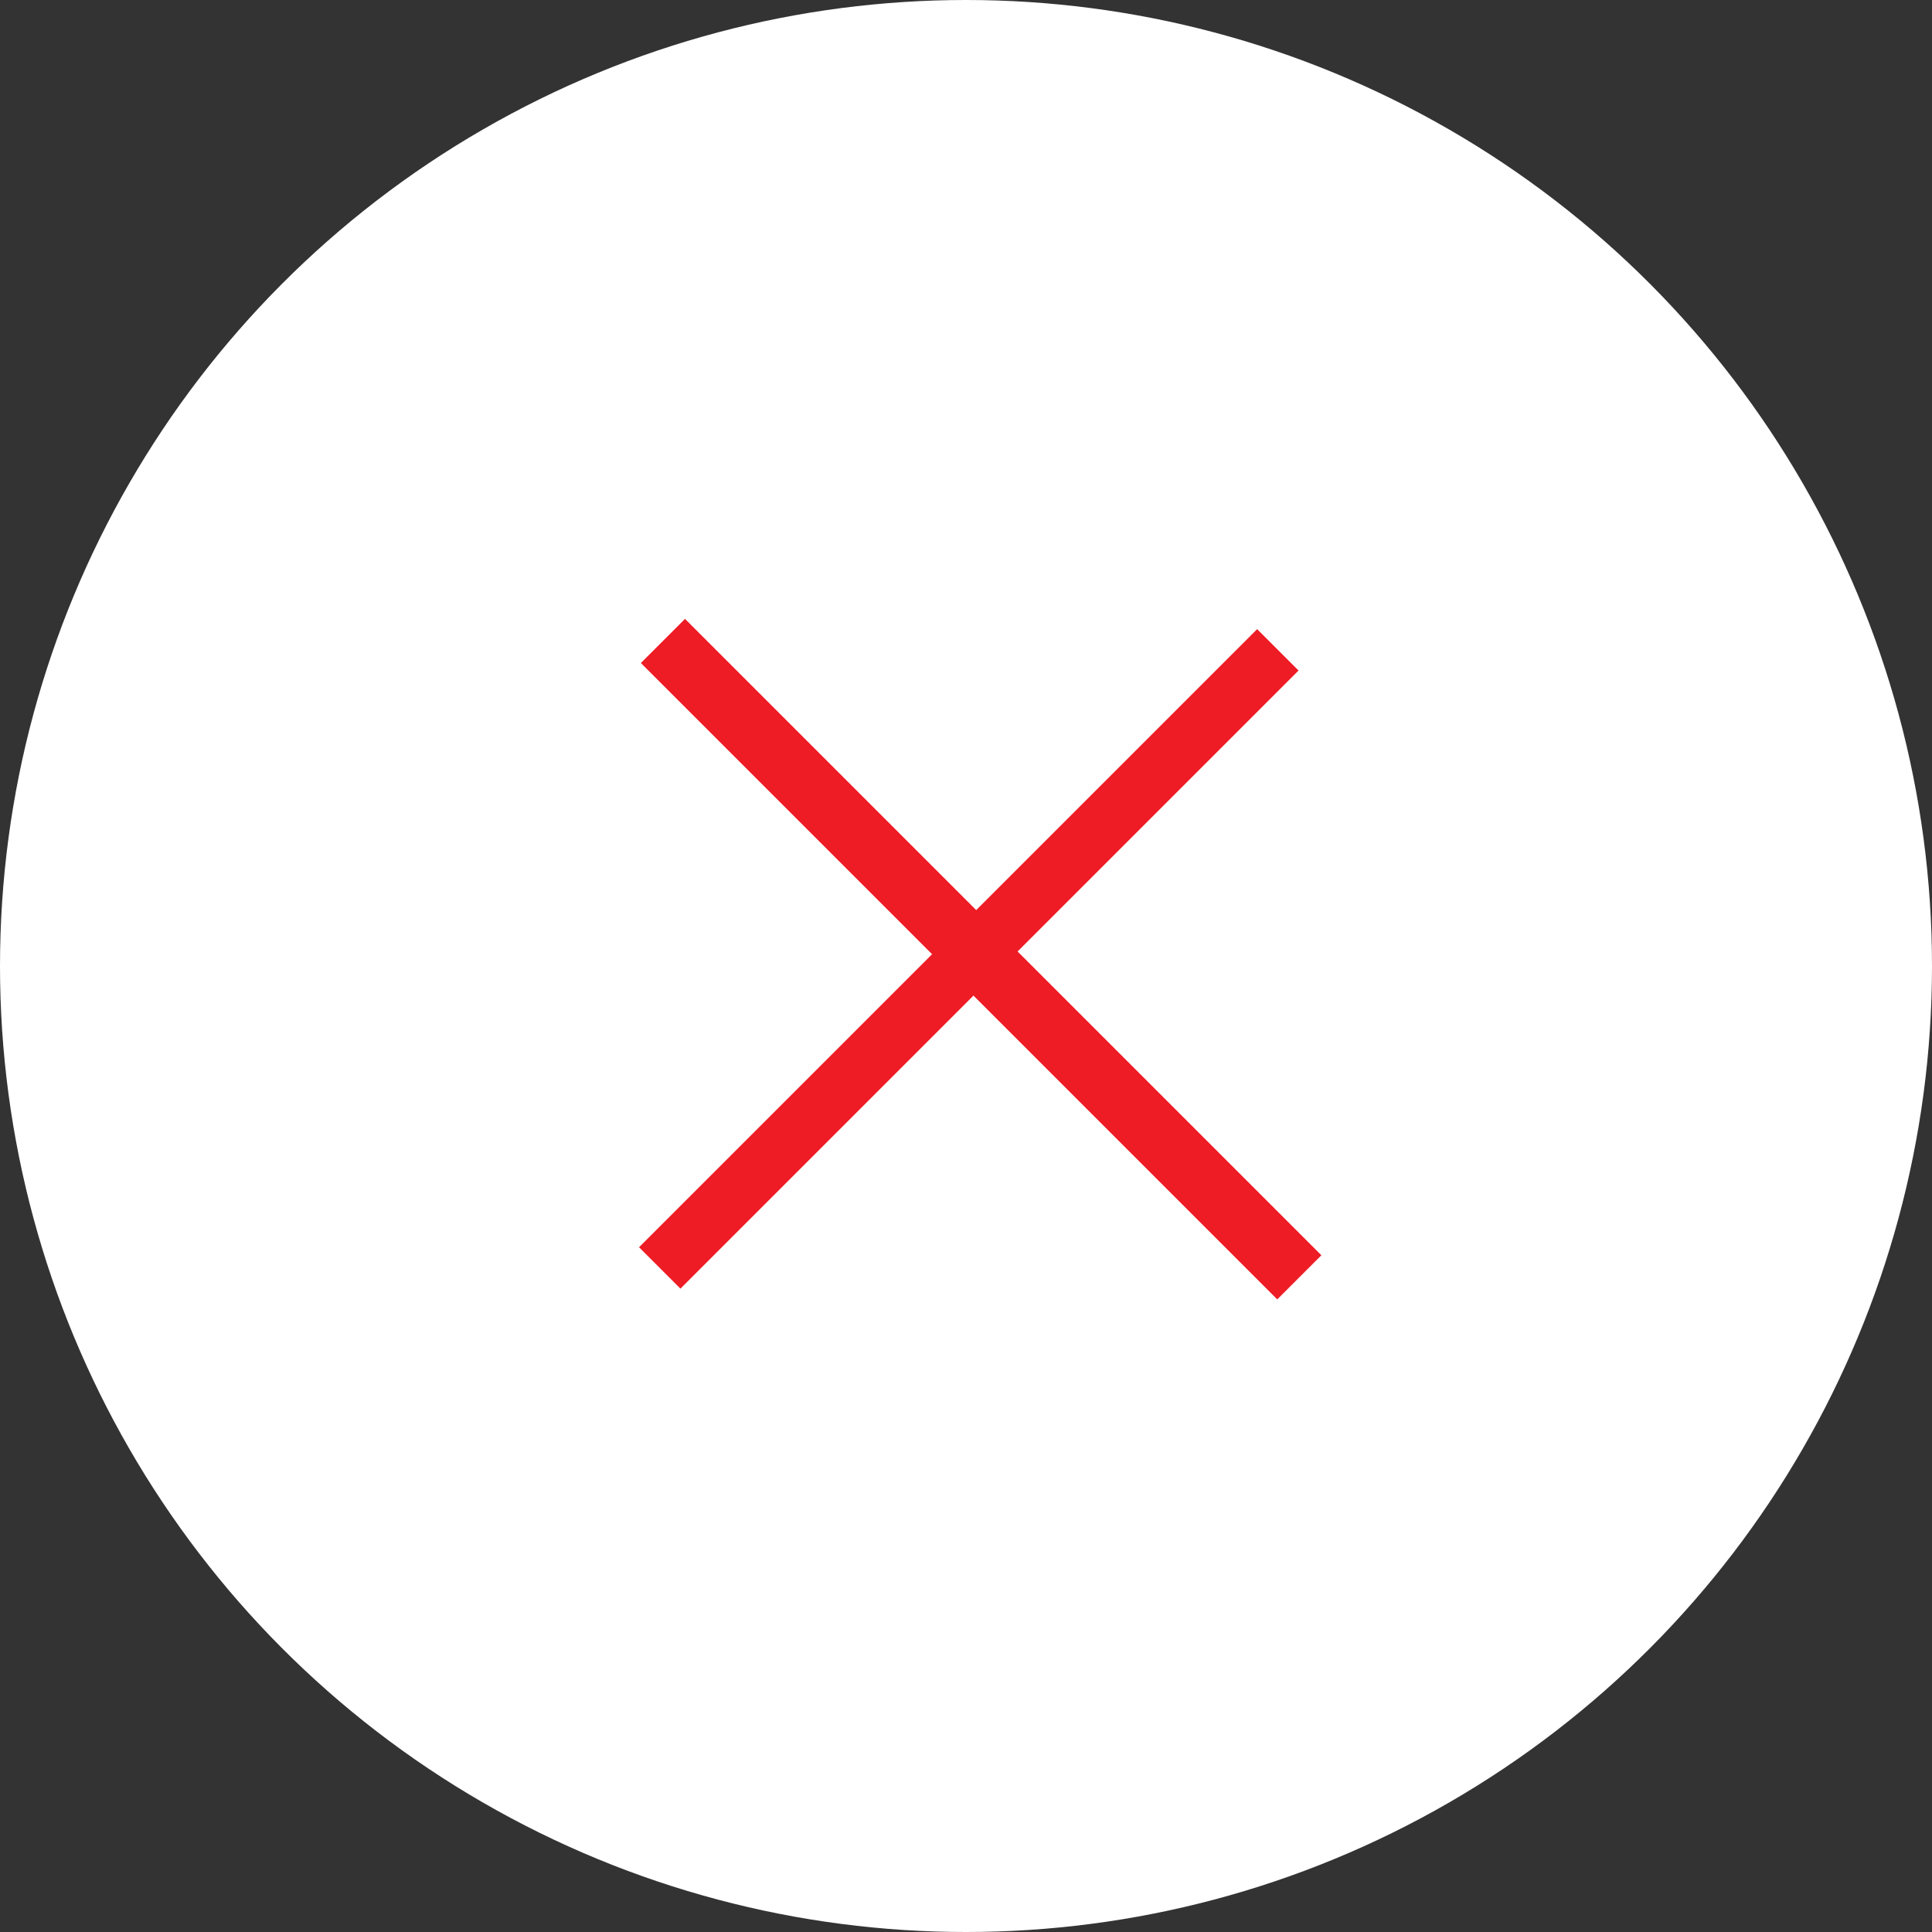 <svg xmlns="http://www.w3.org/2000/svg" xmlns:xlink="http://www.w3.org/1999/xlink" fill="none" version="1.1" width="57" height="57" viewBox="0 0 57 57"><rect x="0" y="0" width="57" height="57" fill="#333333" stroke="none"/><g><g><ellipse cx="28.5" cy="28.5" rx="28.5" ry="28.5" fill="#FFFFFF" fill-opacity="1"/></g><g transform="matrix(0.707,0.707,-0.707,0.707,15.4,-17.232)"><g><g><rect x="28.501" y="21.698" width="26.556" height="1.842" rx="0" fill="#EE1C25" fill-opacity="1"/></g><g transform="matrix(0,1,-1,0,52.354,-32.407)"><rect x="42.381" y="9.974" width="25.794" height="1.727" rx="0" fill="#EE1C25" fill-opacity="1"/></g></g></g></g></svg>